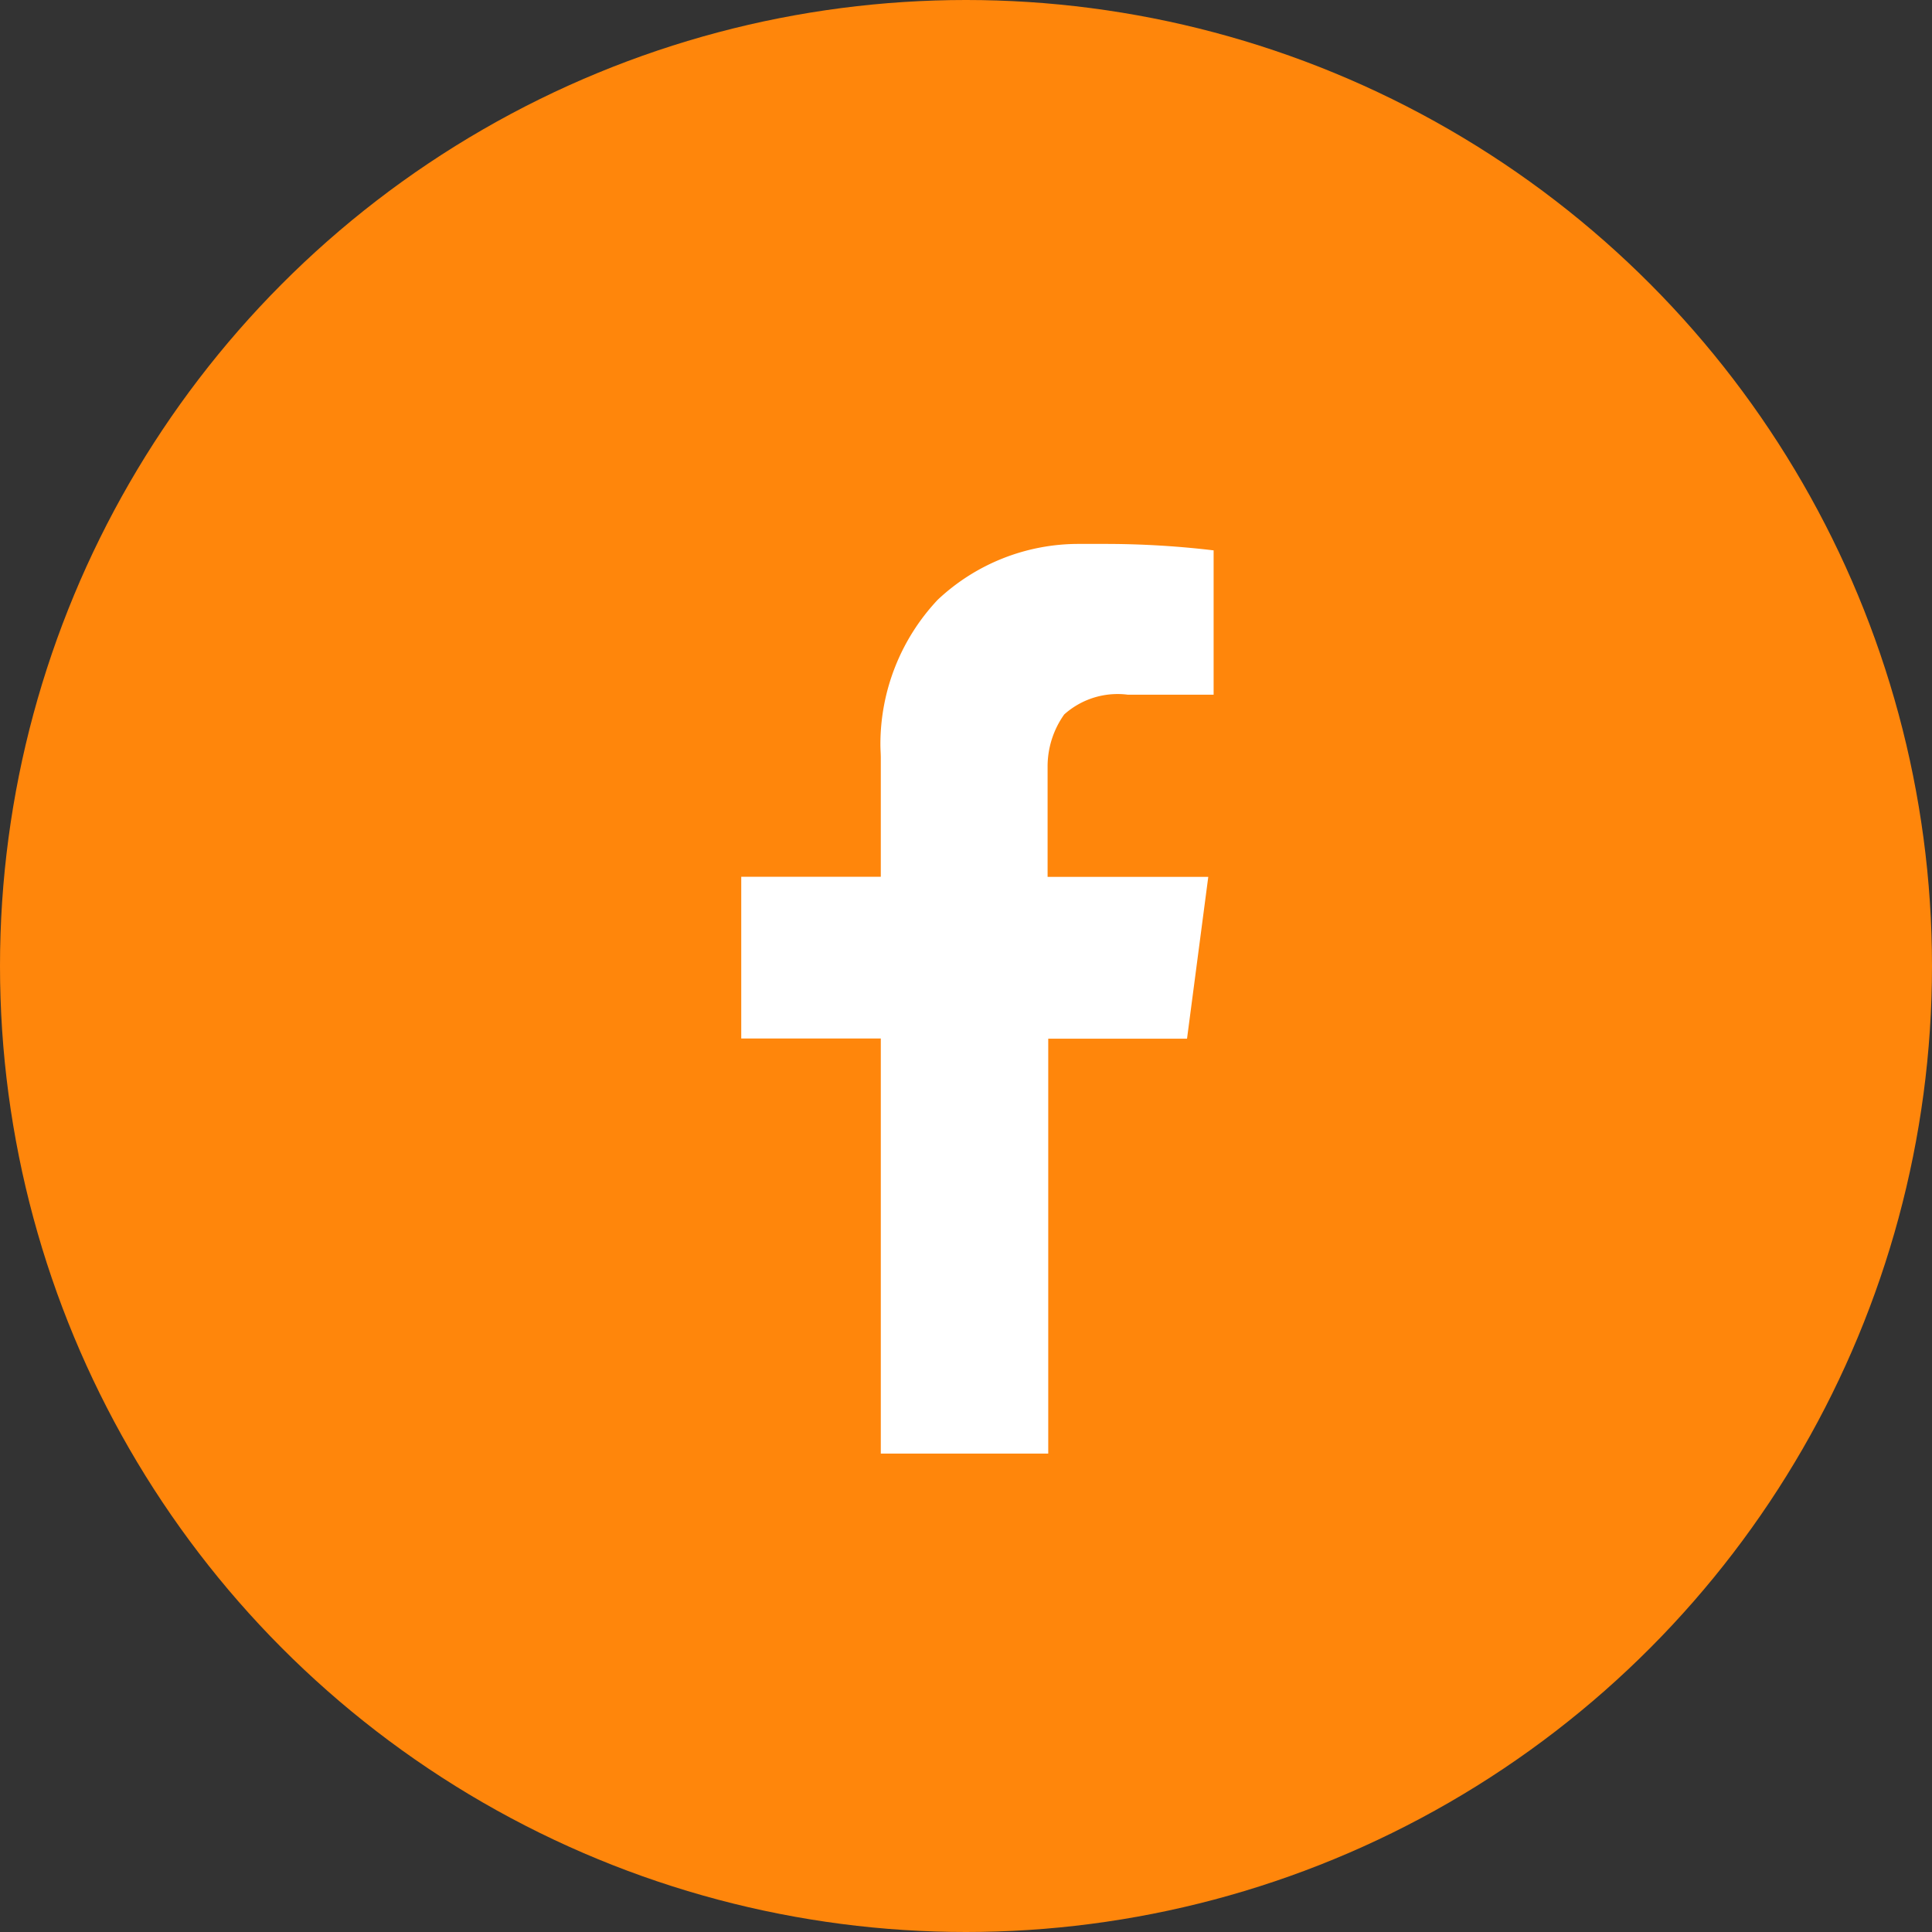 <svg id="Group_155" data-name="Group 155" xmlns="http://www.w3.org/2000/svg" width="30" height="30" viewBox="0 0 30 30">
  <rect x="0" y="0" width="30" height="30" fill="#333333" stroke="none"/>
  <circle id="Ellipse_15" data-name="Ellipse 15" cx="15" cy="15" r="15" fill="#ff860b"/>
  <path id="Path_41" data-name="Path 41" d="M7.335.1V2.341H6a1.156,1.156,0,0,0-.155-.01,1.242,1.242,0,0,0-.83.317h0a1.394,1.394,0,0,0-.258.813V5.17H7.252l-.33,2.513H4.767v6.442h-2.6V7.68H0V5.168H2.167V3.317c0-.06-.006-.131-.006-.2a3.272,3.272,0,0,1,.89-2.25h0A3.189,3.189,0,0,1,5.247,0h.385A14.2,14.2,0,0,1,7.4.108Z" transform="translate(11.51 8.446)" fill="#fff"/>
</svg>
